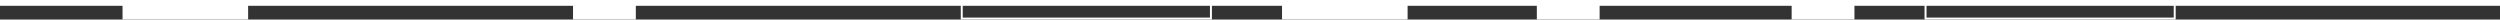 <svg width="1280" height="10" viewBox="0 0 1280 10" fill="none" xmlns="http://www.w3.org/2000/svg">
<rect x="0" y="0" width="1280" height="10" fill="#333333" stroke="none"/>
<path d="M325.537 0.029H293.389V10H325.537V0.029Z" fill="white"/>
<path d="M127.04 0.029H62.742V10H127.04V0.029Z" fill="white"/>
<path d="M492.416 9.5V0.529H619.996V9.5H492.416Z" stroke="white"/>
<path d="M720.692 0.029H656.395V10H720.692V0.029Z" fill="white"/>
<path d="M949.471 0.029H917.322V10H949.471V0.029Z" fill="white"/>
<path d="M819.008 0.029H786.859V10H819.008V0.029Z" fill="white"/>
<path d="M985.871 9.5V0.529H1113.45V9.5H985.871Z" stroke="white"/>
<path d="M1280 0H0V2.97H1280V0Z" fill="white"/>
</svg>
